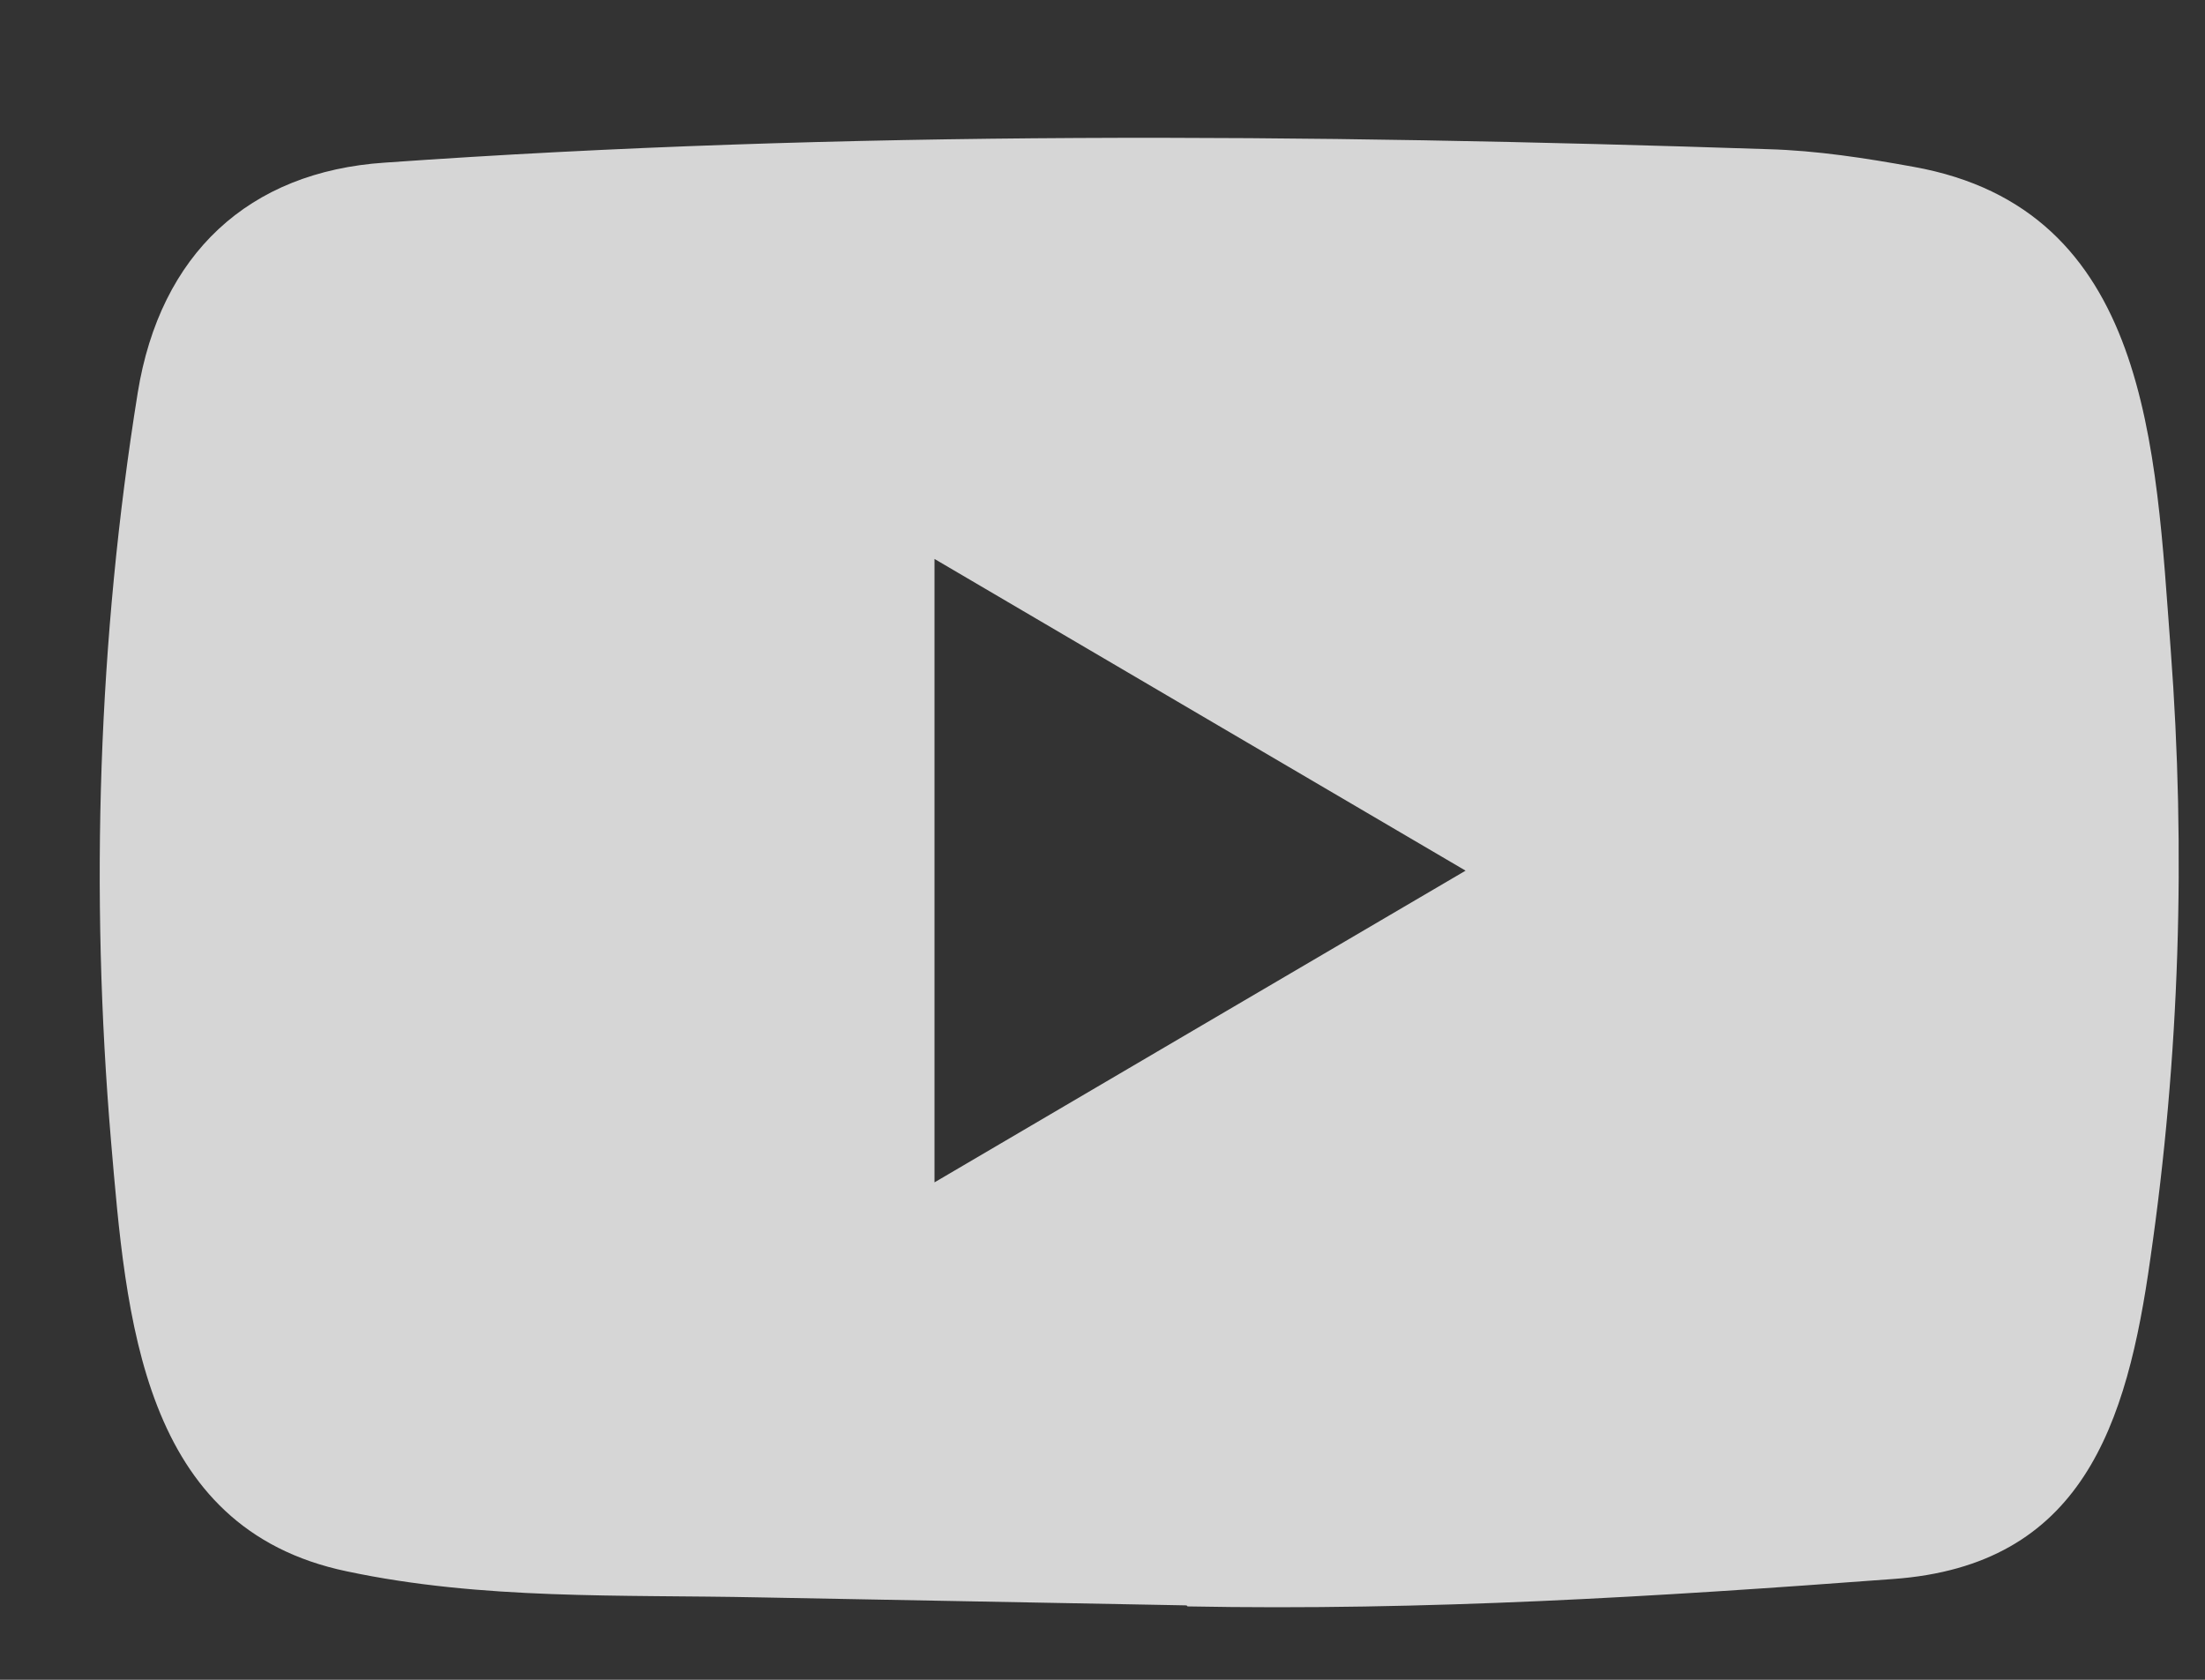 <svg width="21" height="16" viewBox="0 0 21 16" fill="none" xmlns="http://www.w3.org/2000/svg">
<rect x="0" y="0" width="21" height="16" fill="#333333" stroke="none"/>
<path d="M11.288 15.291L7.226 15.215C5.911 15.188 4.592 15.241 3.303 14.967C1.341 14.558 1.202 12.55 1.057 10.865C0.857 8.498 0.934 6.087 1.312 3.739C1.526 2.421 2.366 1.635 3.665 1.549C8.05 1.239 12.465 1.276 16.84 1.421C17.302 1.434 17.768 1.506 18.224 1.589C20.473 1.992 20.528 4.267 20.673 6.183C20.819 8.118 20.758 10.063 20.48 11.985C20.257 13.577 19.83 14.911 18.03 15.04C15.774 15.209 13.57 15.344 11.308 15.301C11.308 15.291 11.295 15.291 11.288 15.291ZM8.9 11.262C10.6 10.264 12.268 9.284 13.958 8.293C12.255 7.295 10.59 6.315 8.9 5.324V11.262Z" fill="white" fill-opacity="0.8"/>
</svg>
